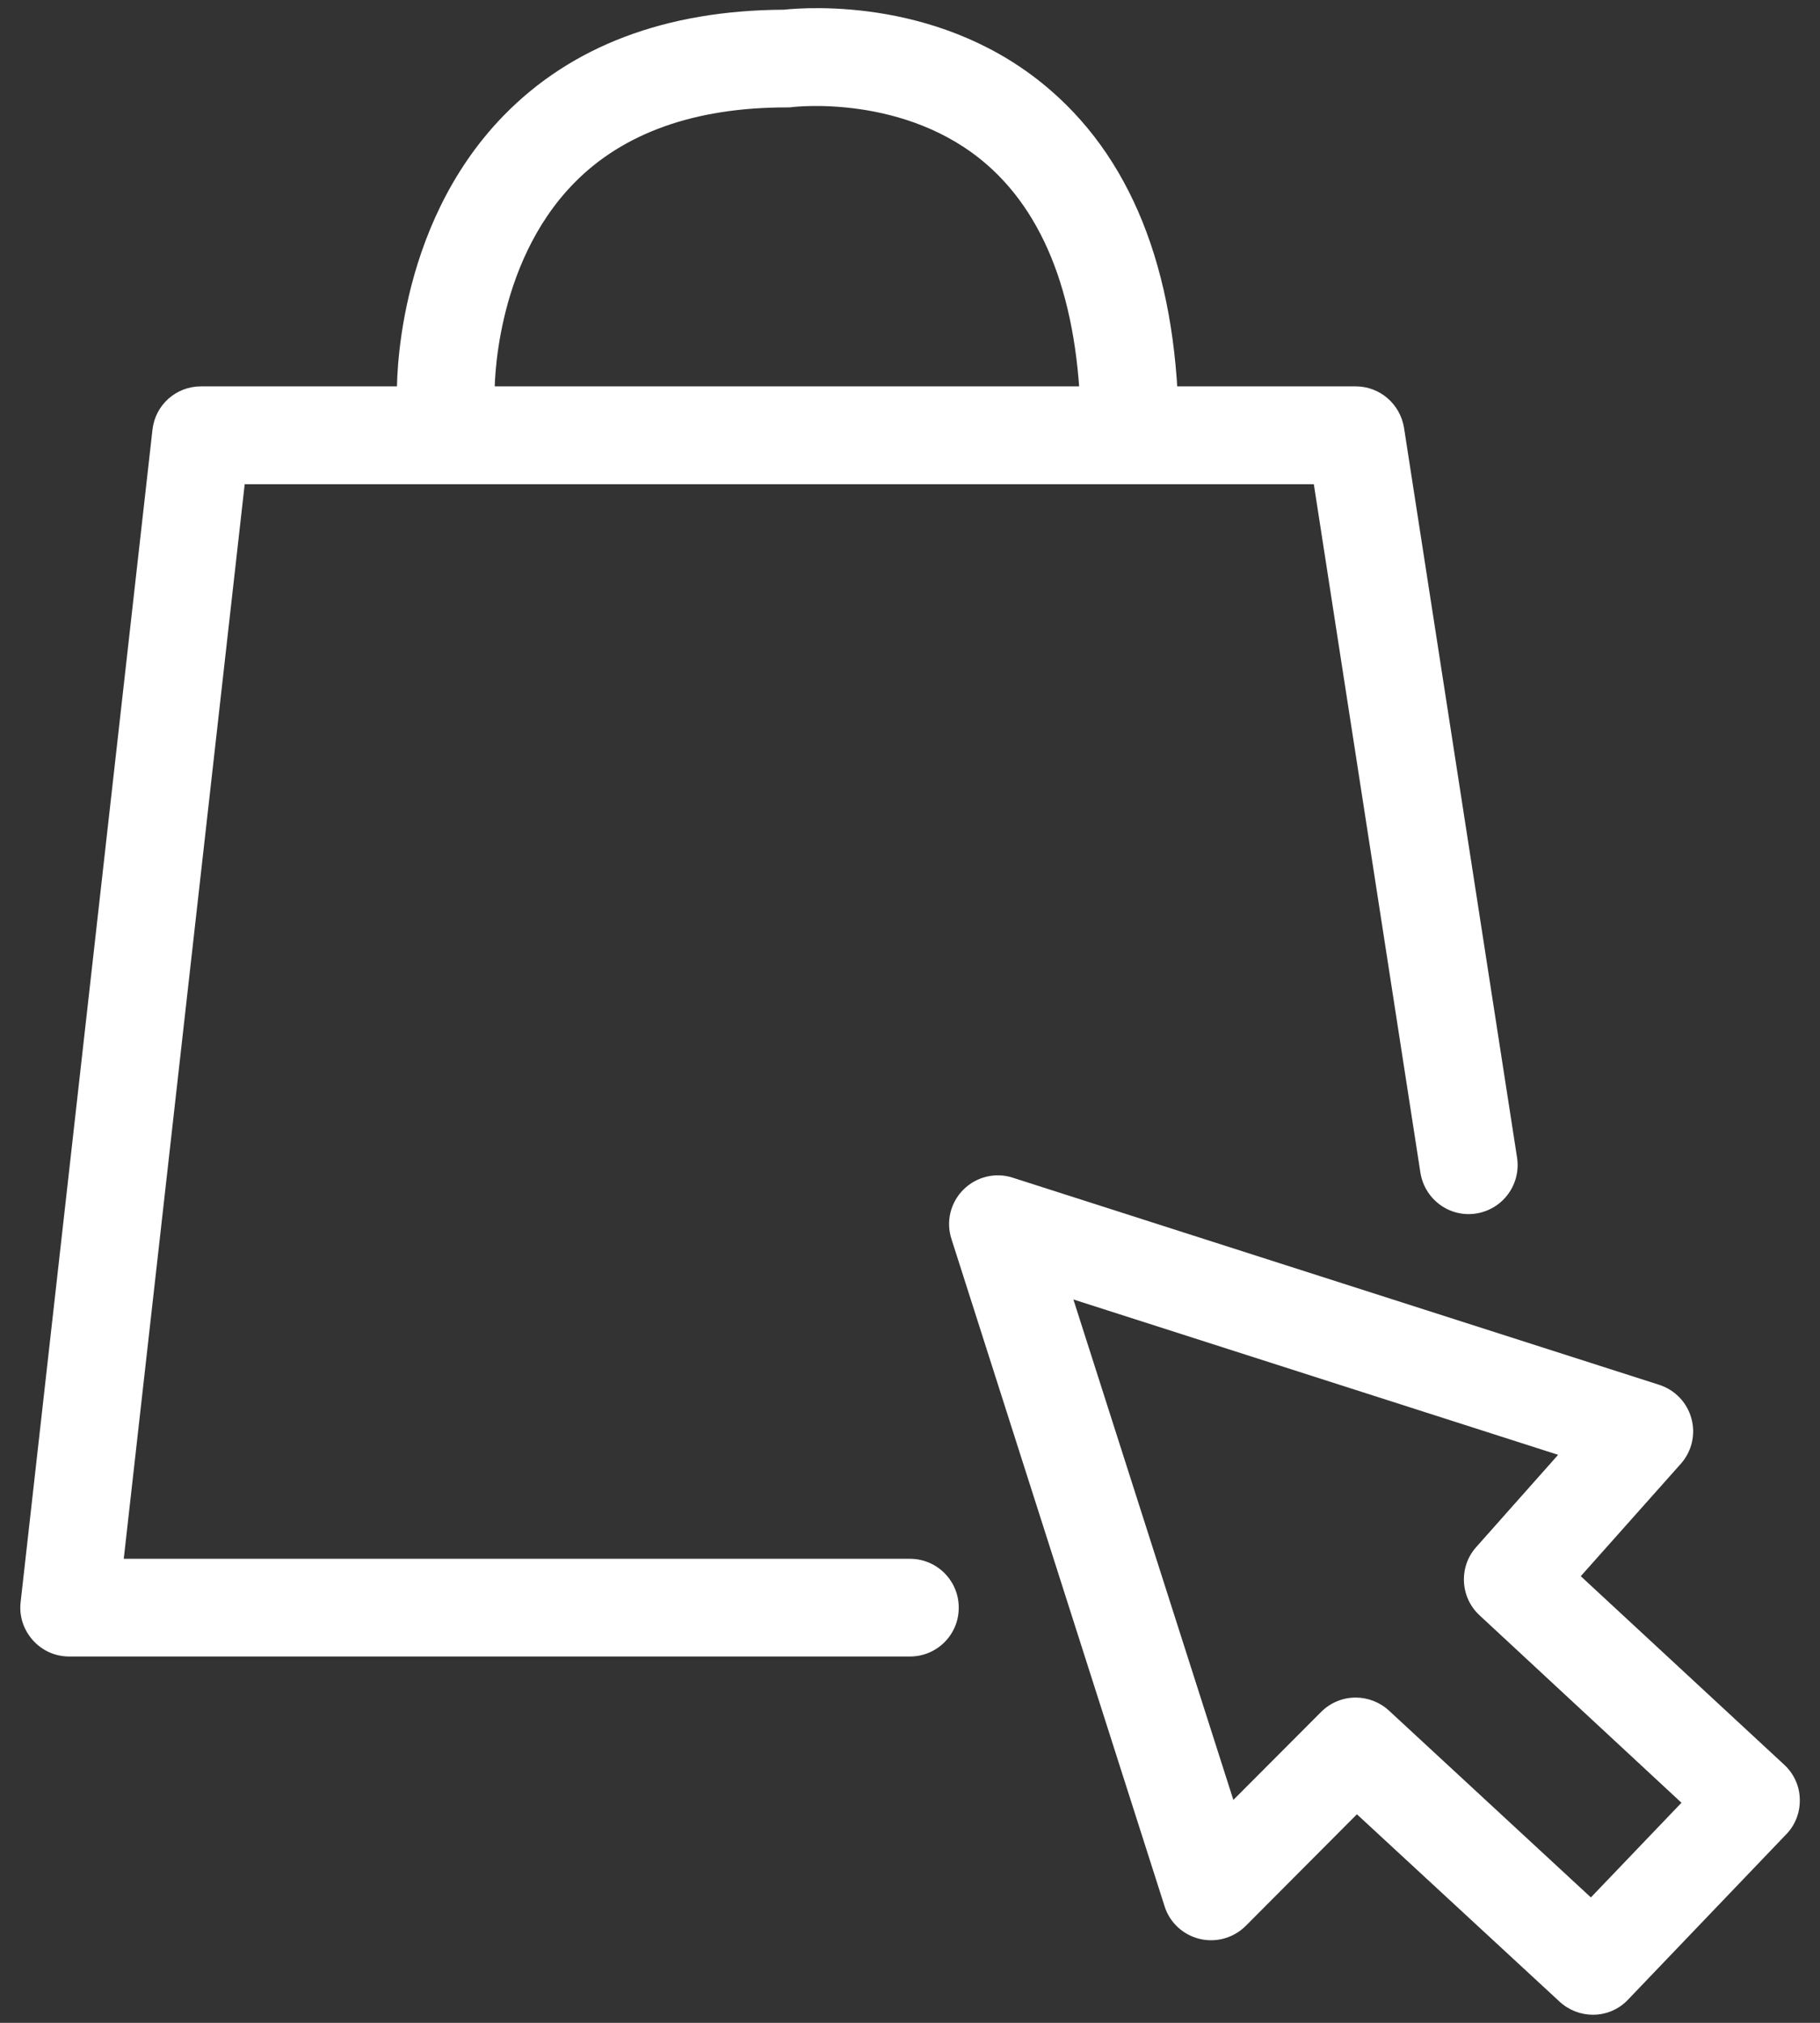 <?xml version="1.0" encoding="utf-8"?>
<!-- Generator: Adobe Illustrator 25.2.3, SVG Export Plug-In . SVG Version: 6.00 Build 0)  -->
<svg version="1.1" id="Ebene_1" xmlns="http://www.w3.org/2000/svg" xmlns:xlink="http://www.w3.org/1999/xlink" x="0px" y="0px"
	 viewBox="0 0 90 100" style="enable-background:new 0 0 90 100;" xml:space="preserve">
<rect x="0" y="0" width="90" height="100" fill="#333333" stroke="none"/>
<style type="text/css">
	.st0{fill:#FFFFFF;}
</style>
<g>
	<path class="st0" d="M45,81.89H3.42c-0.69,0-1.34-0.29-1.8-0.81s-0.68-1.19-0.6-1.88l6.52-57.96c0.14-1.23,1.17-2.14,2.4-2.14h57.1
		c1.19,0,2.2,0.87,2.39,2.05l5.59,36.08c0.2,1.32-0.7,2.55-2.02,2.76c-1.32,0.21-2.55-0.7-2.76-2.02l-5.27-34.03H12.1L6.12,77.06H45
		c1.33,0,2.41,1.08,2.41,2.41C47.42,80.8,46.34,81.89,45,81.89z"/>
</g>
<g>
	<path class="st0" d="M55.86,23.93c-1.33,0-2.41-1.08-2.41-2.41c0-6.18-1.56-10.67-4.62-13.36c-4.04-3.54-9.57-2.87-9.62-2.87
		c-0.1,0.02-0.22,0.02-0.32,0.02c-4.53,0-8.07,1.26-10.5,3.74c-4.01,4.09-3.93,10.29-3.93,10.36c0.03,1.33-1.02,2.43-2.36,2.47
		c-1.33,0.05-2.43-1.02-2.47-2.34c-0.01-0.33-0.16-8.24,5.27-13.82c3.35-3.44,8.01-5.21,13.85-5.24c1.24-0.13,7.94-0.6,13.22,4
		c4.19,3.64,6.32,9.38,6.32,17.04C58.28,22.84,57.19,23.93,55.86,23.93z"/>
</g>
<g>
	<path class="st0" d="M78.77,99.6c-0.59,0-1.18-0.22-1.64-0.64L67.1,89.69l-5.5,5.52c-0.59,0.59-1.46,0.84-2.28,0.64
		c-0.82-0.2-1.48-0.81-1.73-1.61L47.05,61.25c-0.28-0.86-0.05-1.8,0.59-2.44s1.59-0.87,2.44-0.59l31.97,10.24
		c0.78,0.25,1.38,0.88,1.59,1.66c0.22,0.79,0.02,1.63-0.52,2.24l-4.95,5.56l10.06,9.32c0.48,0.44,0.76,1.06,0.77,1.7
		c0.02,0.65-0.22,1.28-0.67,1.74l-7.82,8.17C80.04,99.35,79.41,99.6,78.77,99.6z M67.04,83.92c0.59,0,1.18,0.22,1.64,0.64l9.99,9.24
		l4.48-4.68l-9.99-9.27c-0.96-0.89-1.03-2.4-0.16-3.37l4.05-4.56l-23.97-7.68l7.91,24.74l4.34-4.35
		C65.8,84.16,66.42,83.92,67.04,83.92z"/>
</g>
</svg>

